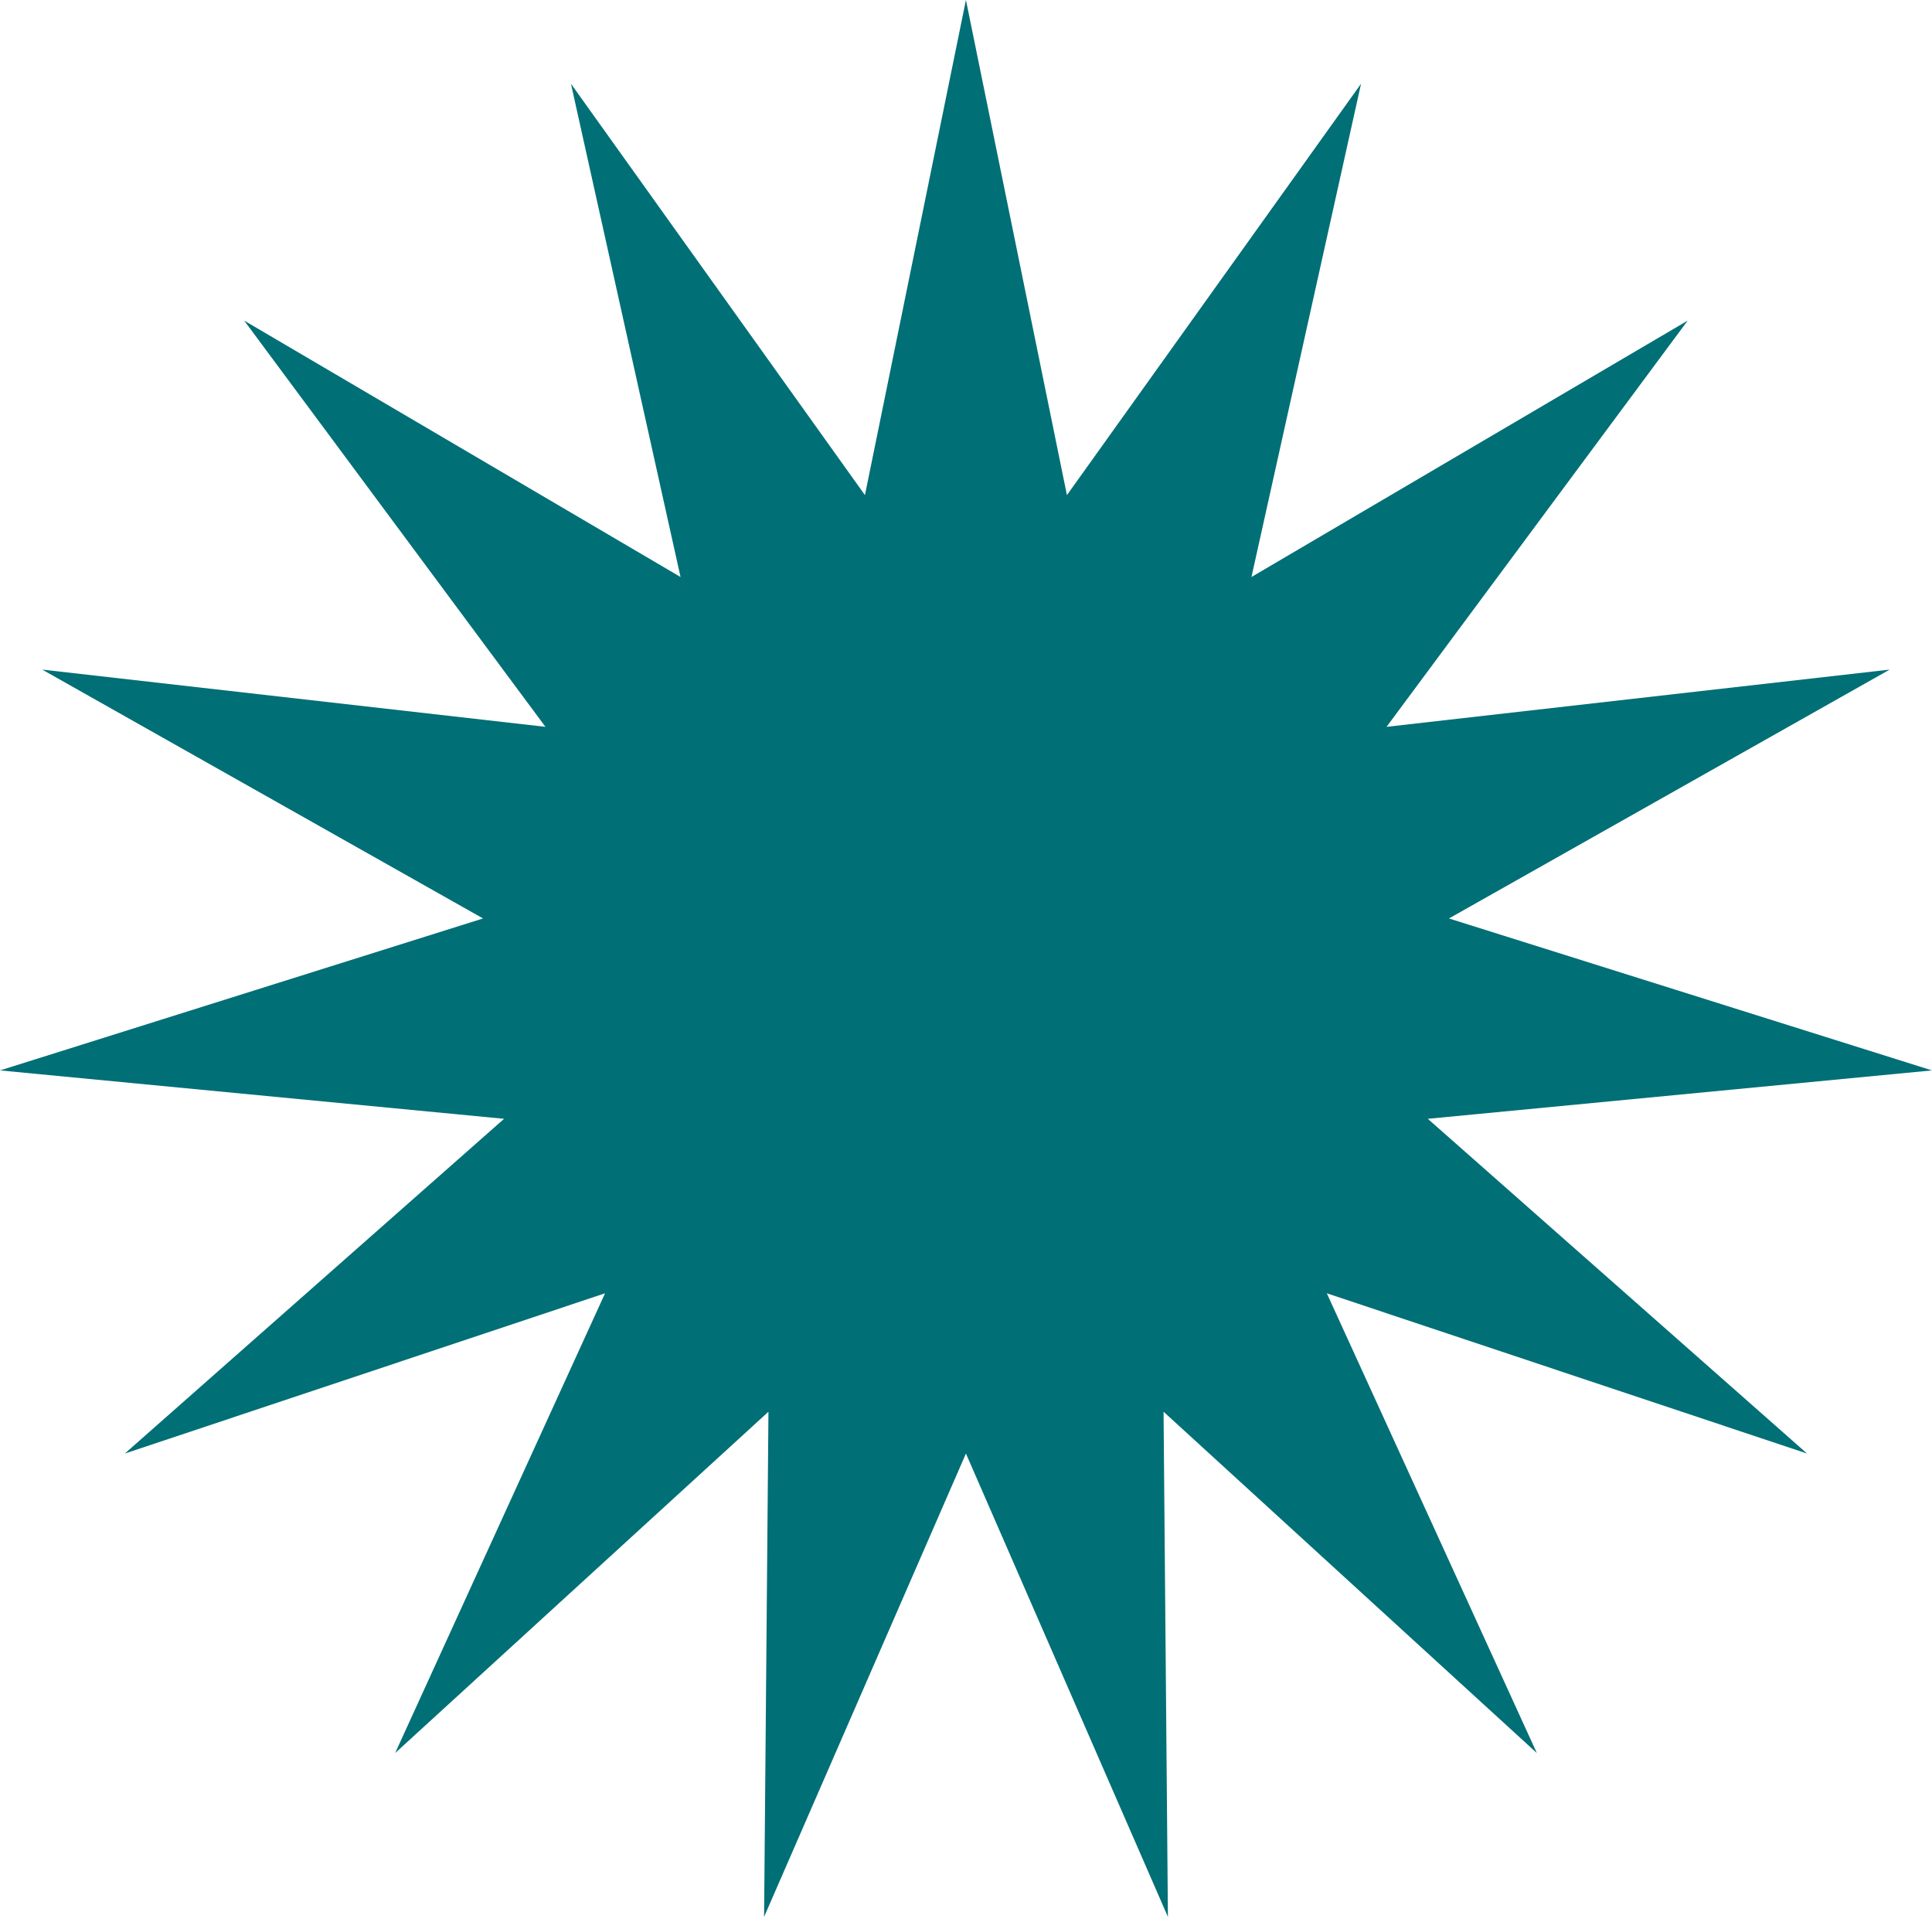      <svg class="rotate" width="208" height="207" viewBox="0 0 208 207" fill="none" xmlns="http://www.w3.org/2000/svg">
                    <path d="M103.993 0L114.866 53.296L146.53 9.015L134.733 62.112L181.696 34.513L149.277 78.24L203.442 72.079L155.994 98.868L207.995 115.224L153.717 120.434L194.547 156.466L142.844 139.216L165.458 188.707L125.269 151.965L125.738 206.34L103.993 156.466L82.262 206.34L82.732 151.965L42.542 188.707L65.141 139.216L13.439 156.466L54.269 120.434L0.005 115.224L52.006 98.868L4.544 72.079L58.723 78.24L26.29 34.513L73.267 62.112L61.47 9.015L93.12 53.296L103.993 0Z" fill="#006F76" />
                  </svg>